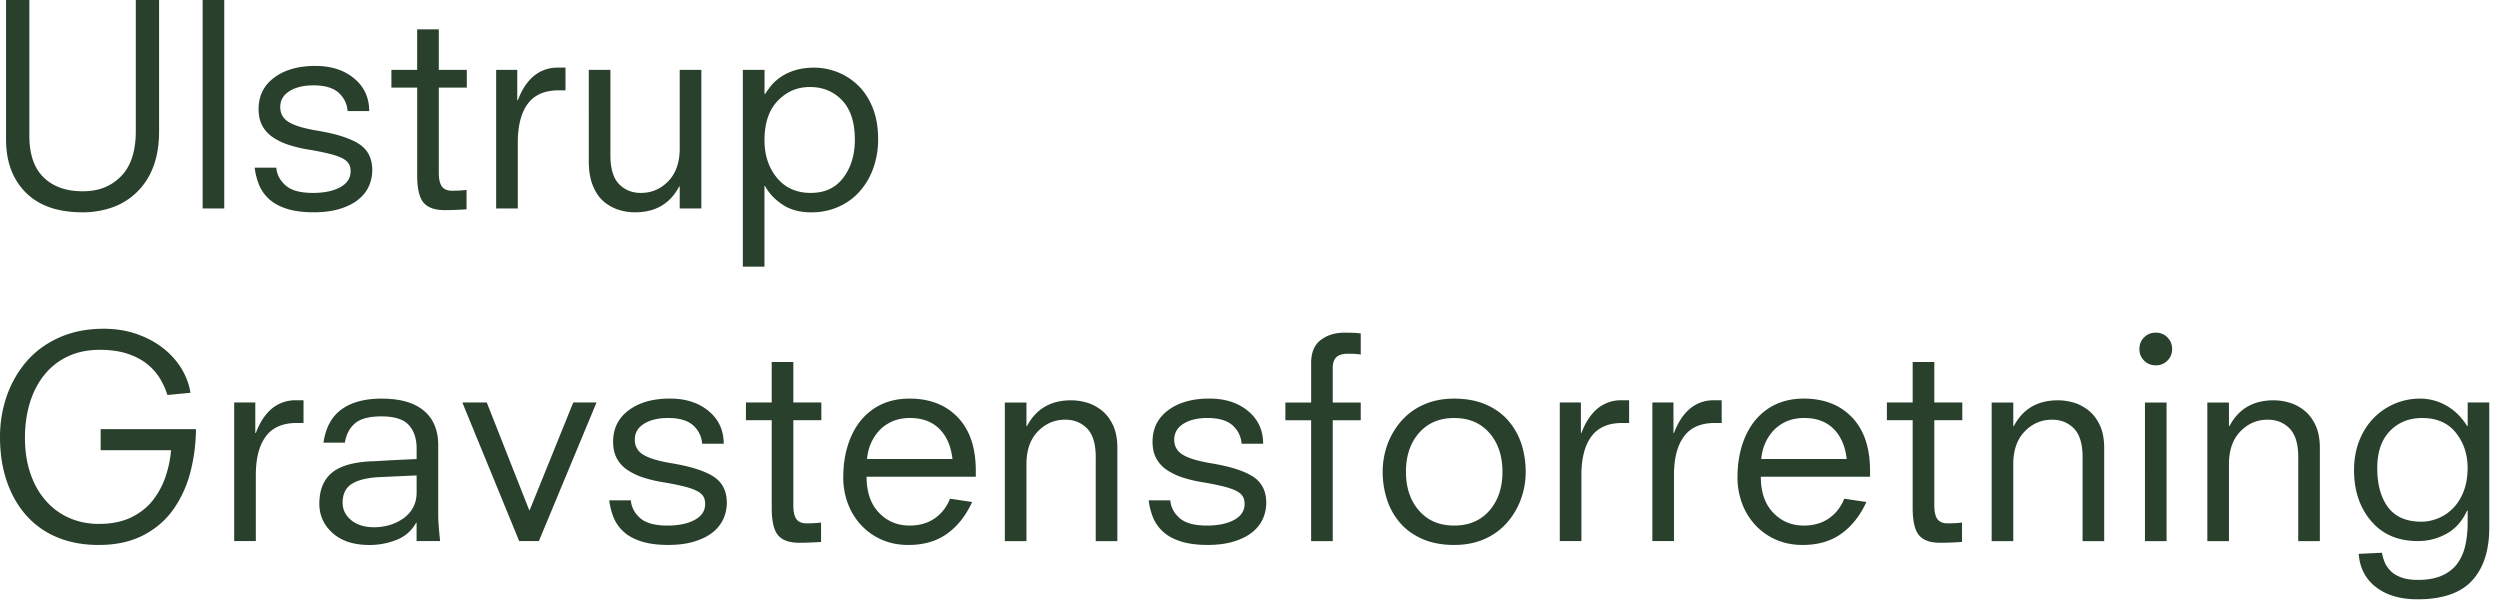 <svg xmlns="http://www.w3.org/2000/svg" width="228" height="55" fill="none"><g fill="#28402C"><path d="M.556 0h2.122v12.387c0 1.685.433 2.95 1.302 3.793.868.843 2.052 1.264 3.552 1.264 1.499 0 2.6-.456 3.501-1.364.901-.912 1.352-2.283 1.352-4.12V0h2.123v11.982c0 2.393-.684 4.248-2.048 5.562a6.052 6.052 0 0 1-2.2 1.364 8.015 8.015 0 0 1-2.73.455c-2.259 0-3.986-.603-5.185-1.807C1.15 16.352.551 14.738.551 12.716V0h.005ZM18.48 0h1.972v19.01H18.48V0ZM31.7 10.137a2.433 2.433 0 0 0-.82-1.682c-.498-.445-1.26-.67-2.288-.67-.911 0-1.642.177-2.2.53-.556.353-.834.834-.834 1.442s.253 1.046.759 1.364c.506.32 1.357.58 2.553.783 1.752.288 3.039.691 3.855 1.214.818.524 1.226 1.325 1.226 2.4 0 .489-.098.962-.29 1.418-.193.455-.506.863-.936 1.226-.43.363-.992.653-1.682.871-.691.218-1.51.328-2.453.328-.944 0-1.777-.11-2.453-.328-.674-.218-1.214-.518-1.617-.896a3.626 3.626 0 0 1-.899-1.29 6.158 6.158 0 0 1-.393-1.554h1.973c.05.624.332 1.164.846 1.617.513.456 1.344.684 2.49.684 1.029 0 1.857-.173 2.49-.518.631-.346.95-.831.95-1.455 0-.27-.056-.498-.166-.683-.11-.185-.3-.35-.568-.493-.27-.143-.648-.278-1.136-.405a23.989 23.989 0 0 0-1.948-.393 12.16 12.16 0 0 1-1.857-.444 5.858 5.858 0 0 1-1.417-.683 2.94 2.94 0 0 1-.961-1.049c-.228-.42-.34-.926-.34-1.516 0-1.214.475-2.176 1.429-2.881.951-.709 2.202-1.062 3.754-1.062 1.432 0 2.608.378 3.527 1.137.919.758 1.377 1.752 1.377 2.983h-1.973l.003.005ZM35.696 6.37h2.35V2.678h1.973V6.37h2.553v1.617h-2.553v7.762c0 .573.092.991.277 1.252.185.26.496.393.936.393.506 0 .944-.025 1.315-.075v1.77c-.709.05-1.375.074-1.998.074-.893 0-1.534-.228-1.922-.683-.388-.456-.58-1.29-.58-2.503v-7.99h-2.351V6.37ZM45.252 6.37h1.923v2.781h.05a6.56 6.56 0 0 1 .505-1.074c.203-.345.446-.66.734-.948a3.35 3.35 0 0 1 1.036-.696 3.358 3.358 0 0 1 1.364-.266h.709V8.24h-.634c-1.264 0-2.2.408-2.806 1.226-.605.819-.91 1.993-.91 3.527v6.018H45.25V6.37h.002ZM61.988 17.013h-.05c-.827 1.567-2.166 2.35-4.02 2.35a4.971 4.971 0 0 1-1.492-.227 3.914 3.914 0 0 1-1.352-.746c-.413-.346-.746-.826-.998-1.442-.253-.616-.379-1.37-.379-2.263V6.37h1.973v7.787c0 1.214.26 2.09.783 2.628.523.541 1.19.809 1.998.809.976 0 1.812-.358 2.503-1.074.69-.716 1.036-1.707 1.036-2.971V6.37h1.972v12.64H61.99v-1.997h-.002ZM67.752 6.37h1.973v2.2h.05c.202-.302.405-.578.605-.82.203-.243.48-.489.834-.734a4.776 4.776 0 0 1 1.289-.606c.505-.16 1.086-.24 1.744-.24.691 0 1.377.125 2.06.38a5.64 5.64 0 0 1 1.883 1.177c.573.53 1.031 1.214 1.376 2.047.346.834.519 1.808.519 2.921a7.73 7.73 0 0 1-.456 2.681 6.358 6.358 0 0 1-1.277 2.135 5.545 5.545 0 0 1-1.947 1.377c-.75.32-1.554.48-2.415.48-1.03 0-1.898-.232-2.603-.695-.709-.463-1.247-1.032-1.618-1.707h-.05v7.356h-1.972V6.37h.005Zm9.051 2.781c-.776-.808-1.752-1.214-2.933-1.214-1.182 0-2.123.418-2.934 1.252-.809.833-1.214 2.035-1.214 3.601 0 1.365.378 2.509 1.136 3.427.759.919 1.787 1.377 3.084 1.377 1.297 0 2.27-.463 2.971-1.39.699-.926 1.049-2.082 1.049-3.464 0-1.584-.388-2.78-1.164-3.589h.005ZM9.176 39.135h8.696a16.145 16.145 0 0 1-.531 4.007c-.338 1.257-.858 2.376-1.567 3.362-.708.986-1.627 1.765-2.756 2.338-1.129.573-2.468.858-4.02.858-1.416 0-2.683-.235-3.804-.708a7.62 7.62 0 0 1-2.831-2.023c-.766-.876-1.352-1.917-1.757-3.12C.2 42.643 0 41.307 0 39.84c0-1.282.203-2.51.606-3.692A9.65 9.65 0 0 1 2.4 32.99c.791-.926 1.788-1.66 2.984-2.2 1.196-.538 2.553-.809 4.07-.809 1.079 0 2.08.16 3.009.48.926.321 1.734.754 2.428 1.303a7.038 7.038 0 0 1 1.67 1.87c.42.698.69 1.428.808 2.187l-2.098.203a7.193 7.193 0 0 0-.683-1.505 4.97 4.97 0 0 0-1.164-1.314c-.488-.395-1.092-.71-1.807-.948-.716-.236-1.555-.353-2.516-.353-1.096 0-2.07.202-2.921.605a6.033 6.033 0 0 0-2.148 1.695c-.58.726-1.018 1.577-1.314 2.553-.295.979-.443 2.04-.443 3.186 0 1.147.165 2.256.493 3.224.328.969.796 1.8 1.405 2.49a6.067 6.067 0 0 0 2.147 1.58c.826.363 1.727.543 2.706.543 1.146 0 2.133-.202 2.959-.605.825-.406 1.491-.939 1.997-1.605a7.29 7.29 0 0 0 1.139-2.162c.253-.776.413-1.56.48-2.35h-6.42v-1.923h-.005ZM21.36 36.707h1.923v2.78h.05c.135-.37.303-.728.506-1.073s.445-.66.733-.949c.286-.285.631-.518 1.037-.696a3.359 3.359 0 0 1 1.364-.265h.708v2.073h-.633c-1.264 0-2.2.408-2.806 1.226-.606.819-.911 1.993-.911 3.527v6.017h-1.973v-12.64h.003ZM37.996 47.68h-.05a3.424 3.424 0 0 1-1.782 1.555 6.631 6.631 0 0 1-2.466.468c-1.431 0-2.553-.363-3.361-1.087-.809-.723-1.214-1.617-1.214-2.68 0-1.214.365-2.14 1.099-2.781.733-.641 1.942-1.001 3.627-1.087h.202a201.1 201.1 0 0 1 3.945-.202v-.962c0-.91-.24-1.626-.72-2.147-.481-.523-1.312-.783-2.491-.783-1.097 0-1.893.207-2.388.618-.498.413-.814 1.006-.949 1.782h-1.947c.202-1.382.753-2.398 1.657-3.046.9-.649 2.12-.974 3.652-.974 1.684 0 2.966.365 3.842 1.099.876.733 1.314 1.782 1.314 3.146v6.27c0 .353.017.741.05 1.164.032.42.075.859.125 1.314h-2.148v-1.67l.003.003Zm0-4.322-3.337.152c-1.128.05-1.98.253-2.553.606s-.858.926-.858 1.72c0 .64.26 1.176.783 1.604.523.43 1.222.646 2.098.646.455 0 .906-.063 1.352-.19.445-.126.863-.32 1.251-.581.388-.26.696-.593.924-.999.227-.405.34-.869.34-1.39v-1.568ZM42.169 36.707h2.225l3.867 9.81h.05l3.97-9.81h2.122l-5.258 12.64H47.35l-5.184-12.64h.003ZM64.035 40.474a2.433 2.433 0 0 0-.82-1.682c-.499-.446-1.26-.67-2.289-.67-.91 0-1.642.177-2.2.53-.556.353-.833.833-.833 1.442 0 .608.252 1.046.758 1.364.506.32 1.357.58 2.553.783 1.752.288 3.039.691 3.855 1.214.816.523 1.226 1.324 1.226 2.4 0 .489-.097.962-.29 1.417a3.306 3.306 0 0 1-.936 1.227c-.43.363-.991.653-1.682.87-.691.221-1.51.329-2.453.329-.944 0-1.777-.11-2.453-.328-.673-.218-1.214-.518-1.617-.896a3.602 3.602 0 0 1-.899-1.29 6.159 6.159 0 0 1-.393-1.554h1.973c.05.623.333 1.164.846 1.617.513.456 1.344.684 2.49.684 1.029 0 1.857-.173 2.49-.519.634-.345.95-.83.95-1.454 0-.27-.056-.498-.166-.683-.11-.185-.3-.35-.568-.493-.27-.143-.648-.278-1.139-.406a23.933 23.933 0 0 0-1.947-.393 12.161 12.161 0 0 1-1.858-.443 5.86 5.86 0 0 1-1.416-.683 2.937 2.937 0 0 1-.961-1.049c-.228-.42-.34-.926-.34-1.517 0-1.214.475-2.175 1.428-2.88.952-.709 2.203-1.062 3.755-1.062 1.432 0 2.608.378 3.527 1.136.918.759 1.376 1.752 1.376 2.984H64.03l.005.005ZM68.03 36.707h2.35v-3.692h1.973v3.692h2.553v1.617h-2.553v7.762c0 .573.092.991.278 1.251.185.26.498.393.936.393.505 0 .943-.025 1.314-.075v1.77c-.709.05-1.374.075-1.998.075-.893 0-1.534-.228-1.922-.683-.388-.456-.58-1.29-.58-2.503v-7.99H68.03v-1.617ZM88.66 45.783c-.573 1.246-1.337 2.213-2.288 2.893-.954.684-2.127 1.024-3.527 1.024-.876 0-1.677-.155-2.4-.468a5.599 5.599 0 0 1-1.882-1.314 5.944 5.944 0 0 1-1.227-1.972 6.75 6.75 0 0 1-.43-2.44c0-1.045.14-2.01.418-2.894.278-.884.678-1.647 1.201-2.288 1.111-1.314 2.588-1.972 4.425-1.972 1.838 0 3.304.568 4.398 1.707 1.094 1.139 1.645 2.76 1.645 4.866v.555h-9.96c0 1.4.376 2.49 1.124 3.274.749.784 1.682 1.177 2.794 1.177 1.01 0 1.854-.278 2.528-.834.27-.218.5-.468.695-.746.193-.278.35-.568.468-.87l2.023.302h-.005Zm-1.795-3.92c-.135-1.179-.535-2.097-1.201-2.756-.666-.658-1.555-.986-2.668-.986-.624 0-1.177.11-1.657.328-.481.22-.882.51-1.202.871-.32.363-.568.764-.746 1.202a4.385 4.385 0 0 0-.315 1.339h7.787l.002.002ZM99.934 41.713c0-1.214-.26-2.09-.784-2.628-.523-.538-1.189-.809-1.997-.809-.979 0-1.813.358-2.503 1.074-.691.716-1.037 1.707-1.037 2.971v7.029h-1.972V36.71h1.972v2.147h.05c.827-1.567 2.166-2.35 4.02-2.35.438 0 .894.062 1.364.19.471.125.927.353 1.365.683.438.328.796.781 1.073 1.352.278.573.418 1.282.418 2.123v8.495h-1.972v-7.635l.003-.002ZM113.232 40.474a2.43 2.43 0 0 0-.821-1.682c-.498-.446-1.259-.67-2.288-.67-.911 0-1.644.177-2.2.53-.555.353-.833.833-.833 1.442 0 .608.253 1.046.758 1.364.506.32 1.357.58 2.553.783 1.752.288 3.039.691 3.855 1.214.816.523 1.226 1.324 1.226 2.4a3.6 3.6 0 0 1-.29 1.417 3.307 3.307 0 0 1-.936 1.227c-.431.363-.991.653-1.682.87-.691.221-1.509.329-2.453.329s-1.777-.11-2.453-.328c-.673-.218-1.214-.518-1.617-.896a3.645 3.645 0 0 1-.899-1.29 6.206 6.206 0 0 1-.393-1.554h1.973c.05.623.333 1.164.846 1.617.513.456 1.344.684 2.49.684 1.029 0 1.858-.173 2.491-.519.633-.345.948-.83.948-1.454 0-.27-.055-.498-.165-.683-.11-.185-.3-.35-.568-.493-.27-.143-.648-.278-1.139-.406a23.921 23.921 0 0 0-1.947-.393 12.148 12.148 0 0 1-1.857-.443 5.855 5.855 0 0 1-1.417-.683 2.94 2.94 0 0 1-.961-1.049c-.228-.42-.341-.926-.341-1.517 0-1.214.476-2.175 1.43-2.88.951-.709 2.202-1.062 3.754-1.062 1.432 0 2.608.378 3.527 1.136.918.759 1.377 1.752 1.377 2.984h-1.973l.005.005ZM119.577 38.326h-2.35V36.71h2.35v-3.614c0-.944.291-1.64.871-2.085.581-.446 1.302-.67 2.161-.67.74 0 1.239.024 1.491.074v1.923c-.22-.05-.615-.075-1.189-.075-.488 0-.838.11-1.048.328-.211.22-.316.53-.316.936v3.186h2.553v1.617h-2.553v11.023h-1.972V38.33l.002-.003ZM138.716 45.505a6.76 6.76 0 0 1-1.264 2.148 5.811 5.811 0 0 1-2.06 1.504c-.819.363-1.74.543-2.769.543-1.096 0-2.06-.18-2.893-.543-.834-.363-1.522-.858-2.06-1.492a6.09 6.09 0 0 1-1.189-2.147 8.212 8.212 0 0 1-.381-2.49c0-.862.143-1.685.431-2.479a6.742 6.742 0 0 1 1.264-2.148 5.785 5.785 0 0 1 2.06-1.504c.816-.363 1.739-.543 2.768-.543 1.097 0 2.06.18 2.894.543.833.363 1.522.859 2.06 1.492a6.15 6.15 0 0 1 1.189 2.135c.252.794.378 1.627.378 2.503 0 .876-.143 1.685-.431 2.478h.003Zm-9.304 1.061c.791.911 1.862 1.365 3.211 1.365 1.349 0 2.418-.456 3.212-1.365.791-.91 1.189-2.09 1.189-3.539 0-1.45-.396-2.628-1.189-3.54-.794-.91-1.863-1.363-3.212-1.363-1.349 0-2.418.455-3.211 1.364-.794.91-1.189 2.09-1.189 3.54 0 1.448.395 2.627 1.189 3.538ZM142.255 36.707h1.922v2.78h.05c.135-.37.303-.728.506-1.073s.445-.66.733-.949a3.36 3.36 0 0 1 1.036-.696 3.363 3.363 0 0 1 1.365-.265h.708v2.073h-.633c-1.264 0-2.2.408-2.806 1.226-.606.819-.911 1.993-.911 3.527v6.017h-1.973v-12.64h.003ZM150.698 36.707h1.922v2.78h.05c.135-.37.303-.728.506-1.073.202-.345.445-.66.733-.949a3.349 3.349 0 0 1 1.036-.696 3.362 3.362 0 0 1 1.364-.265h.709v2.073h-.634c-1.264 0-2.2.408-2.805 1.226-.606.819-.912 1.993-.912 3.527v6.017h-1.972v-12.64h.003ZM170.214 45.783c-.573 1.246-1.337 2.213-2.288 2.893-.954.684-2.128 1.024-3.527 1.024-.876 0-1.677-.155-2.4-.468a5.605 5.605 0 0 1-1.883-1.314 5.957 5.957 0 0 1-1.226-1.972 6.749 6.749 0 0 1-.431-2.44c0-1.045.141-2.01.418-2.894.278-.884.679-1.647 1.202-2.288 1.111-1.314 2.588-1.972 4.425-1.972 1.838 0 3.304.568 4.398 1.707 1.094 1.139 1.645 2.76 1.645 4.866v.555h-9.96c0 1.4.376 2.49 1.124 3.274.748.784 1.682 1.177 2.793 1.177 1.012 0 1.855-.278 2.528-.834.271-.218.501-.468.696-.746.193-.278.351-.568.468-.87l2.023.302h-.005Zm-1.795-3.92c-.135-1.179-.536-2.097-1.201-2.756-.666-.658-1.555-.986-2.669-.986-.623 0-1.176.11-1.657.328-.48.22-.881.51-1.201.871a4.17 4.17 0 0 0-.746 1.202 4.36 4.36 0 0 0-.315 1.339h7.787l.002.002ZM172.086 36.707h2.35v-3.692h1.973v3.692h2.553v1.617h-2.553v7.762c0 .573.092.991.278 1.251.185.26.498.393.936.393.505 0 .943-.025 1.314-.075v1.77c-.709.05-1.374.075-1.998.075-.893 0-1.534-.228-1.922-.683-.388-.456-.581-1.29-.581-2.503v-7.99h-2.35v-1.617ZM189.933 41.713c0-1.214-.261-2.09-.784-2.628-.523-.538-1.189-.809-1.997-.809-.979 0-1.812.358-2.503 1.074-.691.716-1.037 1.707-1.037 2.971v7.029h-1.972V36.71h1.972v2.147h.05c.826-1.567 2.166-2.35 4.02-2.35.438 0 .894.062 1.365.19.47.125.926.353 1.364.683.438.328.796.781 1.073 1.352.278.573.418 1.282.418 2.123v8.495h-1.972v-7.635l.003-.002ZM195.544 30.767c.286-.285.641-.43 1.062-.43.42 0 .776.142 1.061.43.285.288.431.641.431 1.062 0 .42-.143.776-.431 1.06a1.44 1.44 0 0 1-1.061.431c-.421 0-.776-.142-1.062-.43a1.44 1.44 0 0 1-.43-1.061c0-.42.143-.776.43-1.062Zm.076 5.942h1.972v12.64h-1.972V36.71ZM209.601 41.713c0-1.214-.26-2.09-.783-2.628-.523-.538-1.189-.809-1.997-.809-.979 0-1.813.358-2.503 1.074-.691.716-1.037 1.707-1.037 2.971v7.029h-1.972V36.71h1.972v2.147h.05c.826-1.567 2.165-2.35 4.02-2.35.438 0 .894.062 1.364.19a3.96 3.96 0 0 1 1.365.683c.438.328.795.781 1.073 1.352.278.573.418 1.282.418 2.123v8.495h-1.972v-7.635l.002-.002ZM225.048 36.707h1.972v11.426c0 2.073-.523 3.68-1.567 4.816-1.046 1.137-2.706 1.707-4.981 1.707-1.552 0-2.806-.365-3.767-1.099-.961-.733-1.492-1.75-1.592-3.046l2.123-.1c.05.303.135.593.252.871.118.278.296.538.531.784.235.245.561.443.974.593.413.153.923.228 1.529.228.876 0 1.615-.136 2.213-.406.598-.27 1.066-.646 1.404-1.126.338-.48.573-1.031.708-1.657a9.885 9.885 0 0 0 .203-2.098v-1.036H225c-.438.961-1.061 1.664-1.87 2.11a5.33 5.33 0 0 1-2.628.67c-1.805 0-3.224-.61-4.26-1.831-1.036-1.222-1.554-2.769-1.554-4.639 0-.96.155-1.844.468-2.653.313-.808.746-1.5 1.301-2.072a5.89 5.89 0 0 1 4.273-1.795c.826 0 1.664.22 2.415.658.751.438 1.369 1.054 1.858 1.845h.05V36.71l-.005-.002Zm-1.074 2.756c-.716-.894-1.74-1.34-3.071-1.34-1.197 0-2.178.396-2.946 1.19-.769.793-1.152 1.922-1.152 3.386 0 1.465.328 2.689.986 3.565.659.876 1.67 1.314 3.034 1.314.506 0 1.011-.1 1.517-.303a4.025 4.025 0 0 0 1.364-.911c.403-.406.728-.919.974-1.542.242-.623.365-1.34.365-2.148 0-1.246-.358-2.318-1.074-3.211h.003Z"/></g></svg>